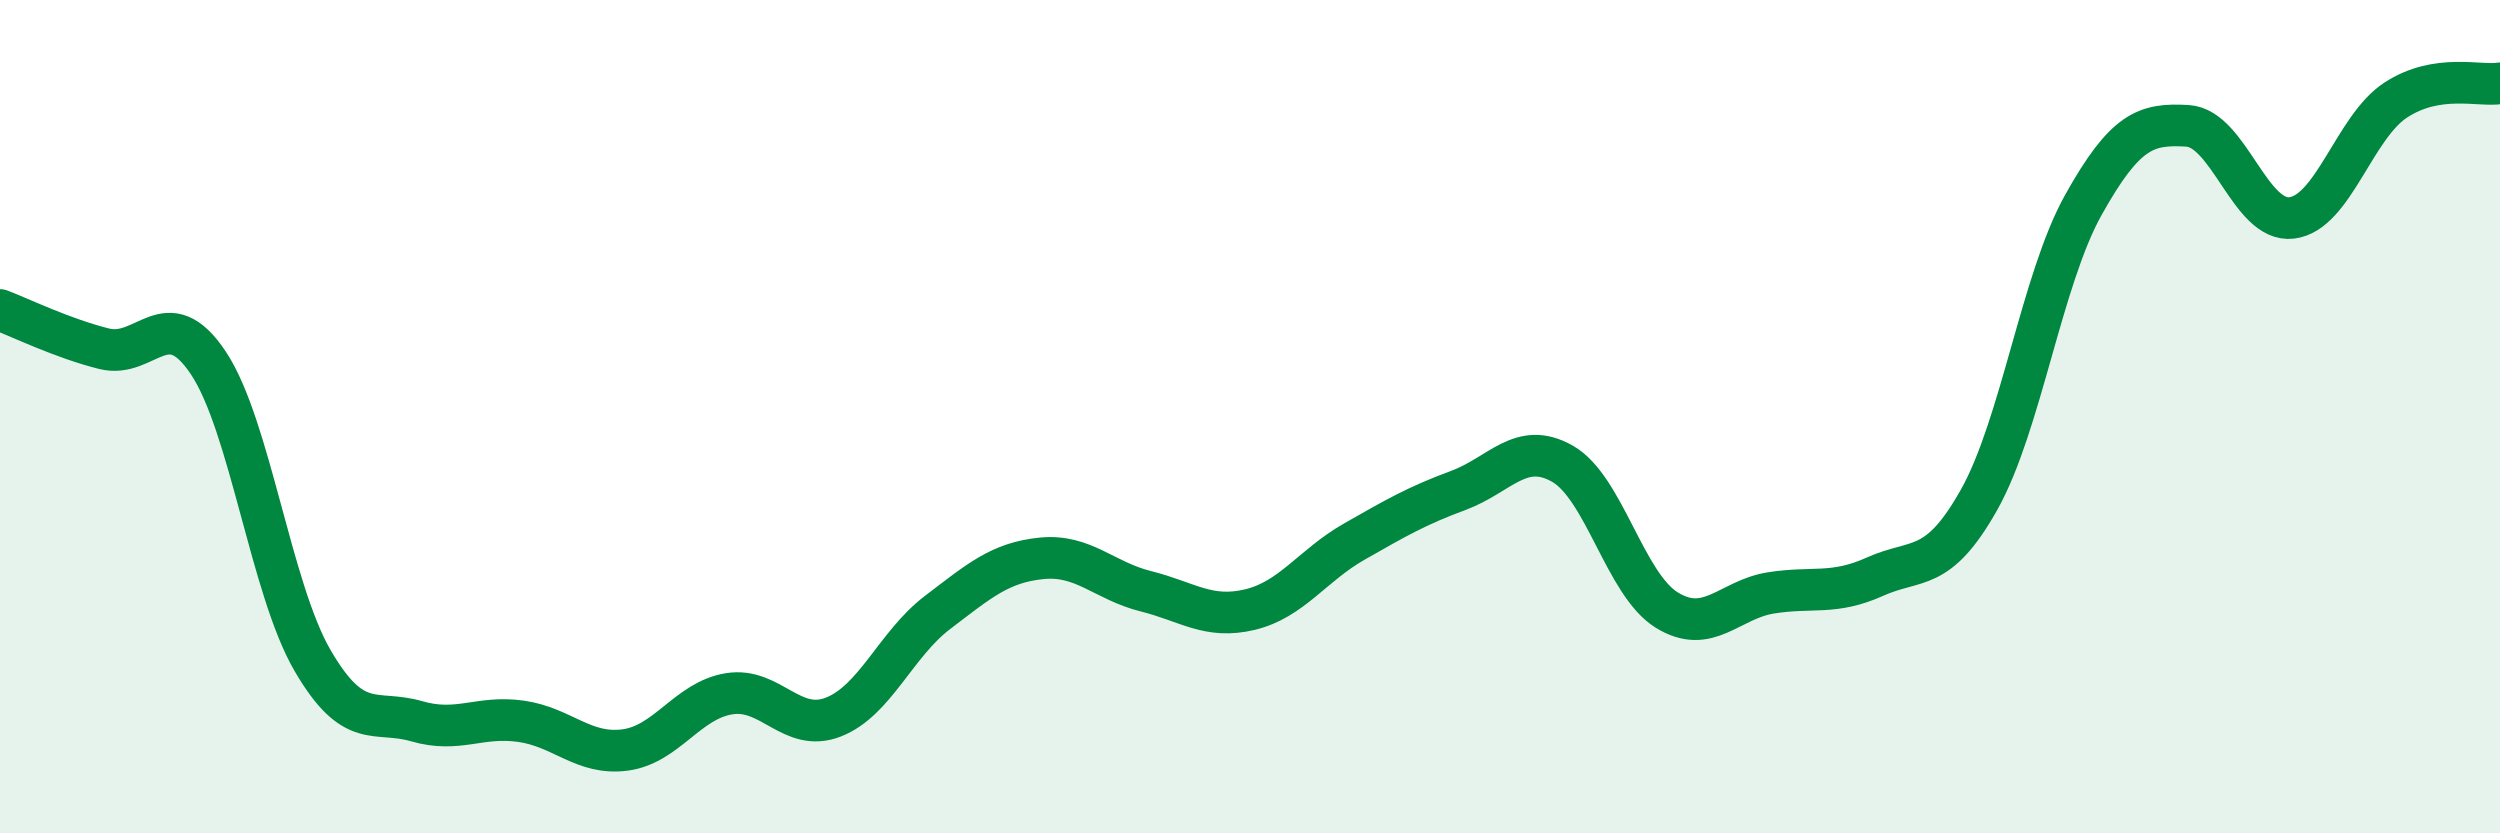 
    <svg width="60" height="20" viewBox="0 0 60 20" xmlns="http://www.w3.org/2000/svg">
      <path
        d="M 0,7.44 C 0.5,7.63 1.5,8.12 2.5,8.37 C 3.5,8.62 4,7.21 5,8.71 C 6,10.21 6.5,14.13 7.5,15.85 C 8.5,17.57 9,17.02 10,17.31 C 11,17.6 11.5,17.17 12.5,17.31 C 13.5,17.45 14,18.13 15,18 C 16,17.87 16.5,16.81 17.5,16.65 C 18.5,16.49 19,17.6 20,17.21 C 21,16.82 21.5,15.46 22.5,14.7 C 23.5,13.94 24,13.5 25,13.4 C 26,13.3 26.5,13.94 27.5,14.19 C 28.5,14.44 29,14.87 30,14.63 C 31,14.39 31.5,13.57 32.5,13 C 33.5,12.43 34,12.14 35,11.77 C 36,11.4 36.5,10.56 37.5,11.13 C 38.5,11.7 39,14.02 40,14.64 C 41,15.26 41.5,14.39 42.5,14.23 C 43.5,14.07 44,14.29 45,13.84 C 46,13.39 46.5,13.77 47.5,11.99 C 48.5,10.21 49,6.71 50,4.92 C 51,3.13 51.5,2.96 52.5,3.02 C 53.5,3.08 54,5.35 55,5.23 C 56,5.11 56.5,3.05 57.5,2.4 C 58.5,1.75 59.5,2.08 60,2L60 20L0 20Z"
        fill="#008740"
        opacity="0.1"
        stroke-linecap="round"
        stroke-linejoin="round"
      />
      <path
        d="M 0,7.44 C 0.5,7.63 1.5,8.12 2.5,8.37 C 3.5,8.62 4,7.21 5,8.71 C 6,10.21 6.5,14.13 7.5,15.85 C 8.5,17.57 9,17.02 10,17.31 C 11,17.6 11.5,17.17 12.5,17.31 C 13.5,17.45 14,18.13 15,18 C 16,17.87 16.5,16.81 17.5,16.65 C 18.5,16.49 19,17.6 20,17.21 C 21,16.82 21.5,15.46 22.5,14.7 C 23.5,13.94 24,13.5 25,13.4 C 26,13.3 26.5,13.94 27.5,14.19 C 28.5,14.44 29,14.87 30,14.63 C 31,14.39 31.5,13.57 32.5,13 C 33.5,12.43 34,12.14 35,11.77 C 36,11.4 36.5,10.56 37.5,11.13 C 38.5,11.7 39,14.02 40,14.64 C 41,15.26 41.5,14.39 42.5,14.23 C 43.5,14.07 44,14.29 45,13.84 C 46,13.39 46.5,13.77 47.5,11.99 C 48.5,10.21 49,6.71 50,4.92 C 51,3.13 51.5,2.96 52.5,3.02 C 53.5,3.08 54,5.35 55,5.23 C 56,5.11 56.5,3.05 57.5,2.4 C 58.5,1.75 59.5,2.08 60,2"
        stroke="#008740"
        stroke-width="1"
        fill="none"
        stroke-linecap="round"
        stroke-linejoin="round"
      />
    </svg>
  